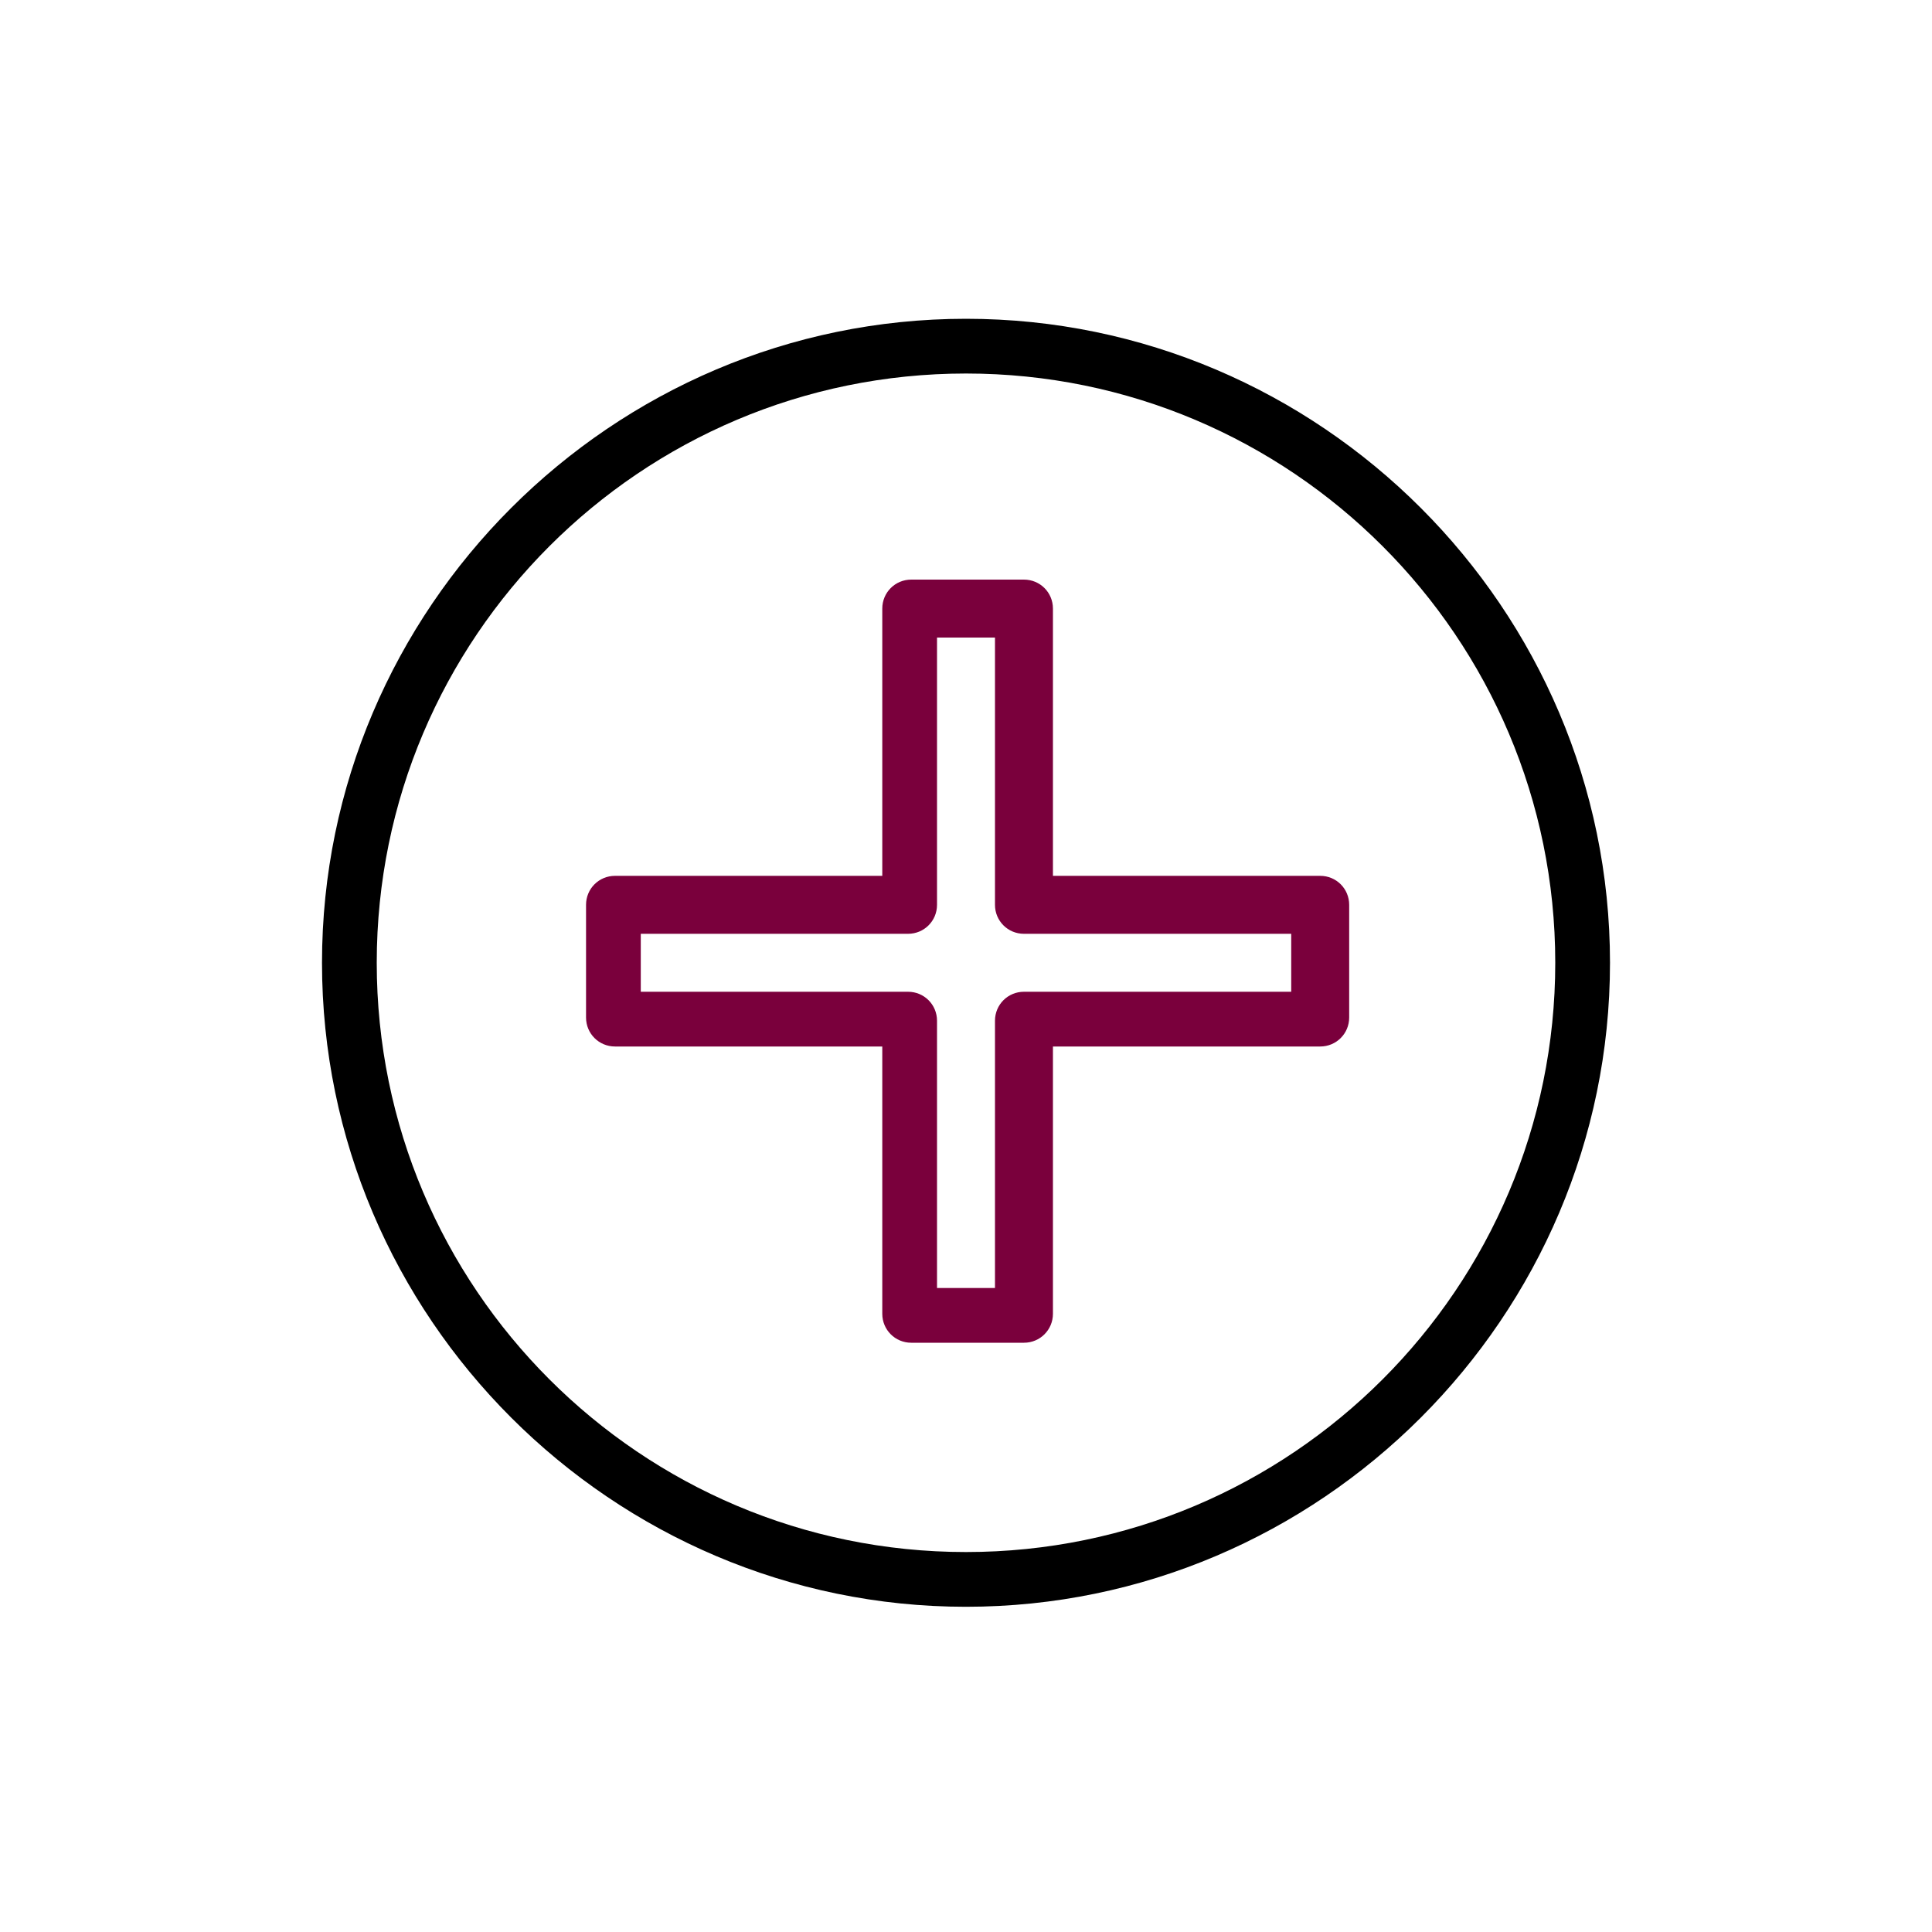<?xml version="1.0" encoding="UTF-8"?>
<svg id="Layer_1" xmlns="http://www.w3.org/2000/svg" xmlns:xlink="http://www.w3.org/1999/xlink" version="1.1" viewBox="0 0 60 60">
  <!-- Generator: Adobe Illustrator 29.0.0, SVG Export Plug-In . SVG Version: 2.1.0 Build 186)  -->
  <defs>
    <style>
      .st0 {
        fill: none;
      }

      .st1 {
        fill: #7a003c;
      }

      .st2 {
        clip-path: url(#clippath);
      }
    </style>
    <clipPath id="clippath">
      <rect class="st0" x="10" y="9.9" width="40" height="40"/>
    </clipPath>
  </defs>
  <g class="st2">
    <g>
      <path d="M30,49.9c-11,0-20-9-20-20S19,9.9,30,9.9s20,9,20,20-9,20-20,20ZM30,11.6c-10.1,0-18.3,8.2-18.3,18.3s8.2,18.3,18.3,18.3,18.3-8.2,18.3-18.3-8.2-18.3-18.3-18.3Z"/>
      <path class="st1" d="M31.8,41.7h-3.5c-.5,0-.9-.4-.9-.9v-8.3h-8.3c-.5,0-.9-.4-.9-.9v-3.5c0-.5.4-.9.9-.9h8.3v-8.3c0-.5.4-.9.9-.9h3.5c.5,0,.9.4.9.9v8.3h8.3c.5,0,.9.4.9.9v3.5c0,.5-.4.9-.9.9h-8.3v8.3c0,.5-.4.9-.9.9ZM29.1,40h1.8v-8.3c0-.5.4-.9.9-.9h8.3v-1.8h-8.3c-.5,0-.9-.4-.9-.9v-8.3h-1.8v8.3c0,.5-.4.9-.9.9h-8.3v1.8h8.3c.5,0,.9.4.9.9v8.3Z"/>
    </g>
  </g>
</svg>